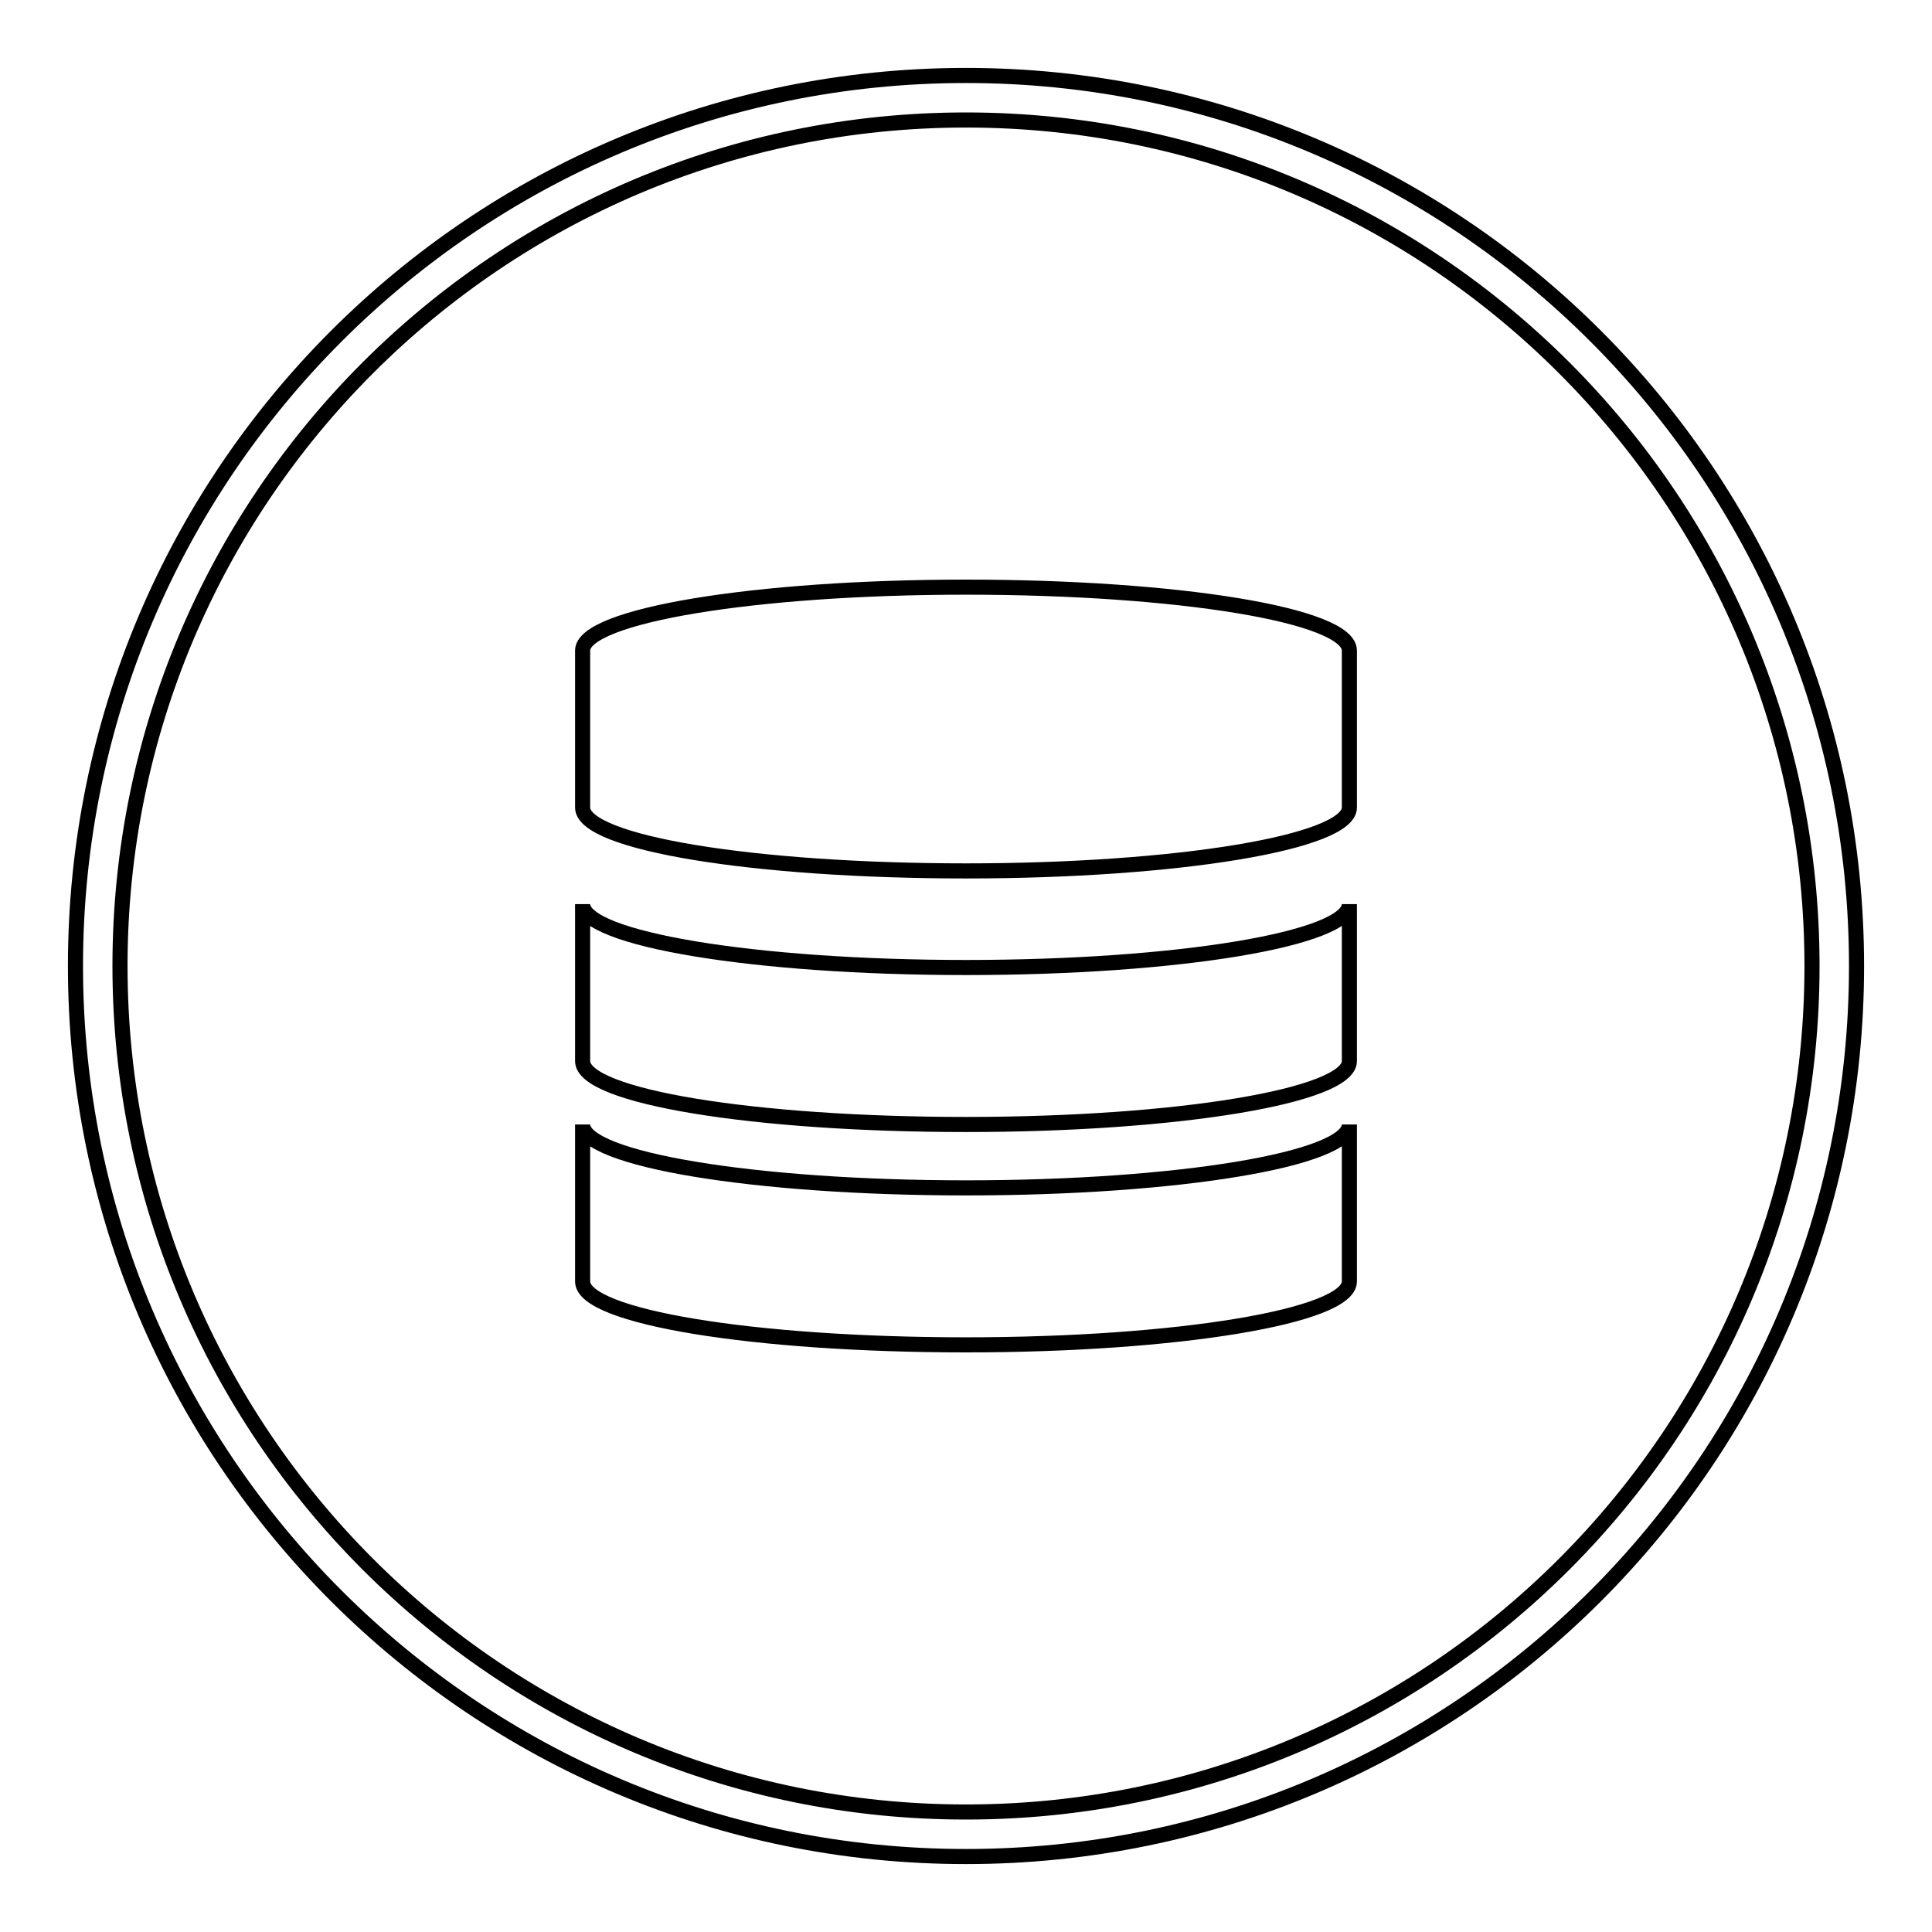 <?xml version="1.0" encoding="utf-8"?>
<!-- Svg Vector Icons : http://www.onlinewebfonts.com/icon -->
<!DOCTYPE svg PUBLIC "-//W3C//DTD SVG 1.1//EN" "http://www.w3.org/Graphics/SVG/1.1/DTD/svg11.dtd">
<svg version="1.1" xmlns="http://www.w3.org/2000/svg" xmlns:xlink="http://www.w3.org/1999/xlink" x="0px" y="0px" viewBox="0 0 256 256" enable-background="new 0 0 256 256" xml:space="preserve">
<g> <path stroke-width="2" fill-opacity="0" stroke="#000000"  d="M128,10C62.8,10,10,62.8,10,128c0,65.2,52.8,118,118,118c65.2,0,118-52.8,118-118C246,62.8,193.2,10,128,10 z M128,240.1c-61.9,0-112.1-50.2-112.1-112.1C15.9,66.1,66.1,15.9,128,15.9S240.1,66.1,240.1,128 C240.1,189.9,189.9,240.1,128,240.1z"/> <path stroke-width="2" fill-opacity="0" stroke="#000000"  d="M77.2,149L77.2,149L77.2,149z M178.8,149L178.8,149L178.8,149z M128,157.4c-28.1,0-50.8-3.8-50.8-8.4v20.8 c0,4.7,22.7,8.4,50.8,8.4c28.1,0,50.8-3.8,50.8-8.4V149C178.8,153.6,156.1,157.4,128,157.4L128,157.4z M128,128.2 c-28.1,0-50.8-3.8-50.8-8.4v20.8c0,4.7,22.7,8.4,50.8,8.4c28.1,0,50.8-3.8,50.8-8.4v-20.8C178.8,124.4,156.1,128.2,128,128.2z  M178.8,86.2c0-4.7-22.8-8.4-50.8-8.4c-28.1,0-50.8,3.8-50.8,8.4V107c0,4.7,22.7,8.4,50.8,8.4c28.1,0,50.8-3.8,50.8-8.4V86.2 L178.8,86.2z"/></g>
</svg>